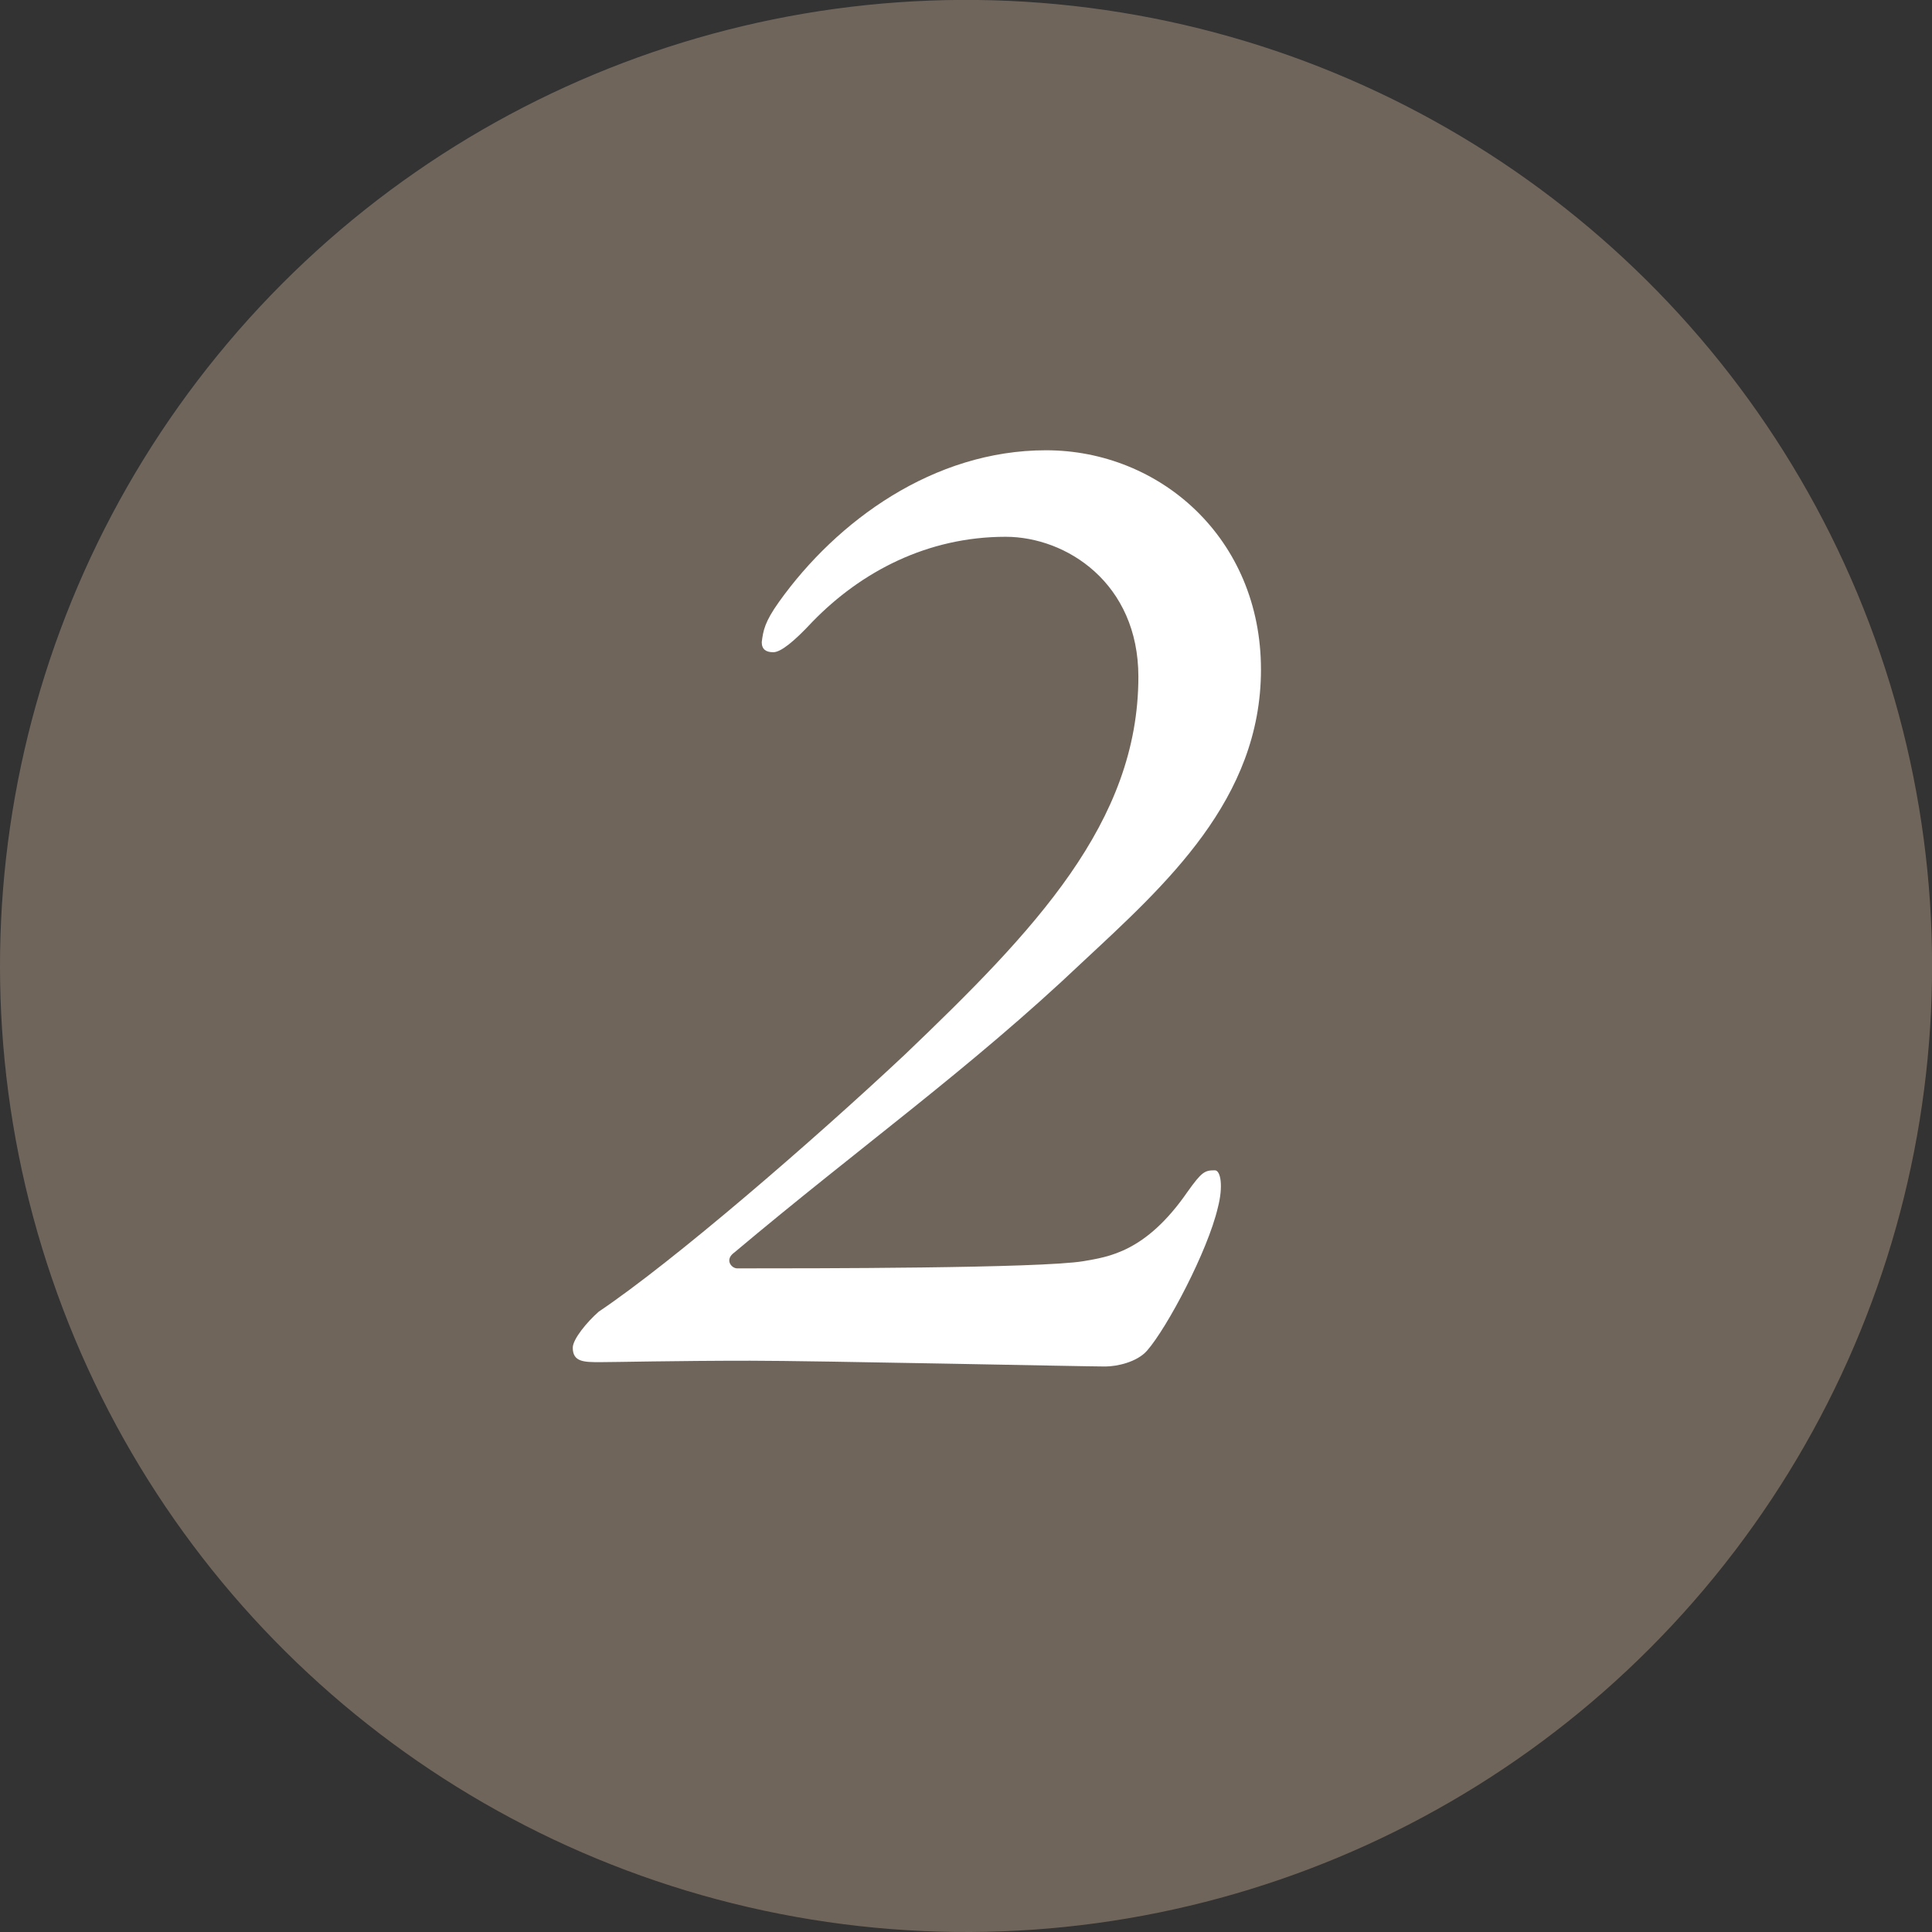 <?xml version="1.0" encoding="UTF-8"?>
<svg id="_レイヤー_2" data-name="レイヤー 2" xmlns="http://www.w3.org/2000/svg" width="39.145" height="39.145" viewBox="0 0 39.145 39.145">
  <rect x="0" y="0" width="39.145" height="39.145" fill="#333333" stroke="none"/>
  <defs>
    <style>
      .cls-1 {
        fill: #70655b;
      }

      .cls-2 {
        fill: #fff;
      }
    </style>
  </defs>
  <g id="_レイヤー_1-2" data-name="レイヤー 1">
    <g>
      <circle class="cls-1" cx="19.573" cy="19.573" r="19.573" transform="translate(-2.882 35.757) rotate(-80.783)"/>
      <path class="cls-2" d="M25.549,13.566c0,2.631-1.93,4.356-3.625,5.935-2.28,2.163-4.473,3.713-7.045,5.876-.205.146-.059.322.058.322,1.521,0,6.14,0,7.017-.146.497-.088,1.257-.176,2.105-1.403.292-.41.351-.438.556-.438.117,0,.175.321.059.76-.205.877-1.024,2.427-1.433,2.894-.205.234-.614.321-.848.321-.439,0-5.847-.117-7.192-.117-1.549,0-2.719.029-3.041.029s-.555,0-.555-.292c0-.175.292-.526.526-.731,1.521-1.023,4.327-3.45,6.198-5.204,2.631-2.515,4.736-4.707,4.736-7.66,0-1.9-1.461-2.836-2.69-2.836-1.579,0-2.924.702-3.917,1.725-.38.409-.643.614-.79.614s-.234-.058-.234-.204c.029-.234.059-.409.351-.818,1.169-1.637,3.128-3.07,5.408-3.07,2.31,0,4.356,1.783,4.356,4.444Z"/>
    </g>
  </g>
</svg>